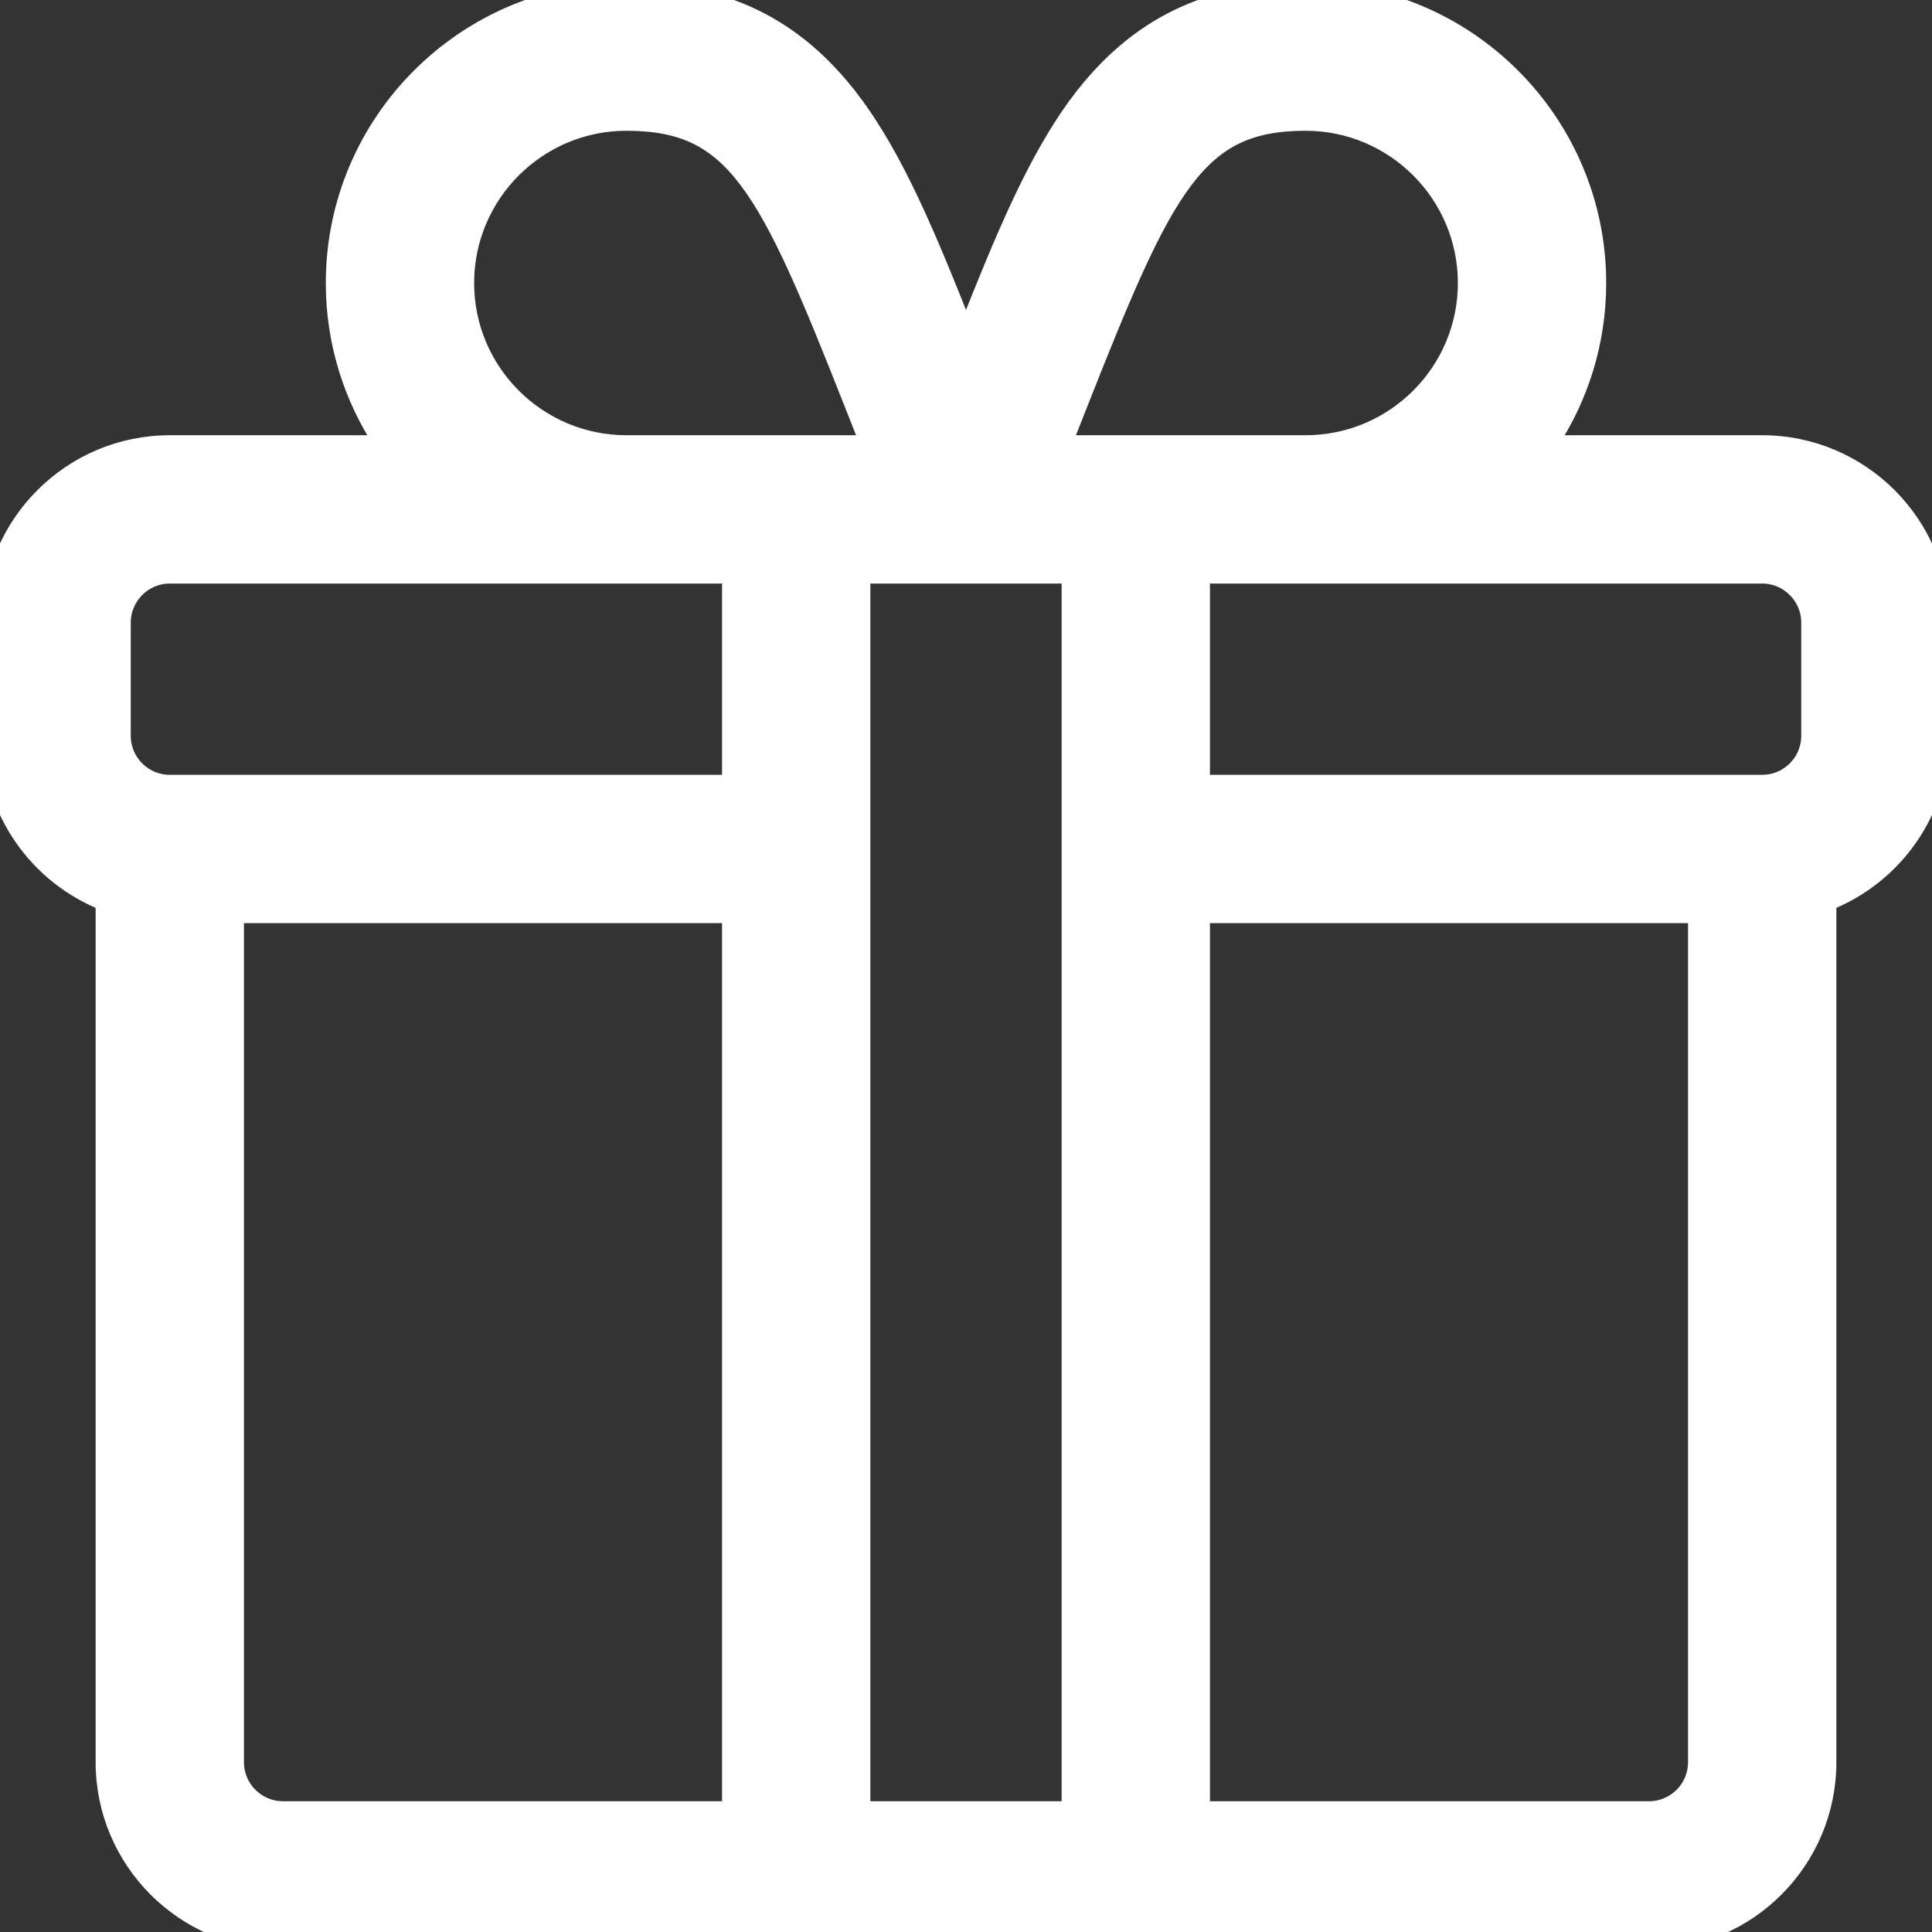 <svg width="22" height="22" viewBox="0 0 22 22" fill="none" xmlns="http://www.w3.org/2000/svg">
<rect x="0" y="0" width="22" height="22" fill="#333333" stroke="none"/>
<path d="M14.867 5.056H12.105C12.164 4.907 12.222 4.762 12.276 4.623C12.772 3.366 13.107 2.556 13.48 2.058C13.664 1.812 13.854 1.647 14.072 1.542C14.291 1.437 14.547 1.389 14.867 1.389C15.878 1.389 16.701 2.212 16.701 3.223C16.701 4.234 15.878 5.056 14.867 5.056ZM12.303 1.146L12.383 1.207L12.303 1.146C11.806 1.802 11.436 2.698 11 3.8C10.564 2.698 10.194 1.802 9.696 1.146L9.617 1.207L9.696 1.146C9.053 0.297 8.233 -0.1 7.133 -0.1C5.301 -0.1 3.81 1.39 3.81 3.223C3.81 3.9 4.014 4.53 4.363 5.056H1.934C0.812 5.056 -0.1 5.968 -0.1 7.09V8.379C-0.1 9.238 0.435 9.973 1.189 10.271V20.066C1.189 21.188 2.101 22.1 3.223 22.1H18.777C19.899 22.1 20.811 21.188 20.811 20.066V10.271C21.565 9.973 22.1 9.238 22.1 8.379V7.09C22.1 5.968 21.188 5.056 20.066 5.056H17.637C17.986 4.53 18.19 3.9 18.19 3.223C18.19 1.39 16.699 -0.1 14.867 -0.1C13.767 -0.1 12.947 0.297 12.303 1.146ZM7.133 1.389C7.453 1.389 7.709 1.437 7.928 1.542C8.146 1.647 8.336 1.812 8.52 2.058C8.893 2.556 9.228 3.366 9.724 4.623C9.778 4.762 9.836 4.907 9.895 5.056H7.133C6.122 5.056 5.299 4.234 5.299 3.223C5.299 2.212 6.122 1.389 7.133 1.389ZM8.322 20.611H3.223C2.922 20.611 2.678 20.367 2.678 20.066V10.412H8.322V20.611ZM8.322 8.923H1.934C1.633 8.923 1.389 8.679 1.389 8.379V7.09C1.389 6.79 1.633 6.545 1.934 6.545H8.322V8.923ZM9.811 20.611V6.545H9.813H9.816H9.819H9.822H9.824H9.827H9.83H9.833H9.836H9.839H9.842H9.845H9.848H9.851H9.854H9.857H9.86H9.863H9.866H9.87H9.873H9.876H9.879H9.883H9.886H9.889H9.893H9.896H9.9H9.903H9.907H9.91H9.914H9.917H9.921H9.925H9.928H9.932H9.936H9.939H9.943H9.947H9.951H9.954H9.958H9.962H9.966H9.97H9.974H9.978H9.982H9.986H9.99H9.994H9.998H10.002H10.006H10.011H10.015H10.019H10.023H10.027H10.032H10.036H10.04H10.045H10.049H10.053H10.058H10.062H10.067H10.071H10.075H10.08H10.085H10.089H10.094H10.098H10.103H10.107H10.112H10.117H10.122H10.126H10.131H10.136H10.14H10.145H10.15H10.155H10.16H10.165H10.17H10.175H10.179H10.184H10.189H10.194H10.199H10.204H10.209H10.214H10.22H10.225H10.23H10.235H10.24H10.245H10.25H10.255H10.261H10.266H10.271H10.277H10.282H10.287H10.292H10.298H10.303H10.308H10.314H10.319H10.325H10.33H10.335H10.341H10.346H10.352H10.357H10.363H10.368H10.374H10.38H10.385H10.391H10.396H10.402H10.408H10.413H10.419H10.425H10.43H10.436H10.442H10.447H10.453H10.459H10.465H10.47H10.476H10.482H10.488H10.494H10.499H10.505H10.511H10.517H10.523H10.529H10.535H10.541H10.547H10.553H10.558H10.564H10.57H10.576H10.582H10.588H10.594H10.6H10.607H10.613H10.619H10.625H10.631H10.637H10.643H10.649H10.655H10.661H10.667H10.674H10.68H10.686H10.692H10.698H10.704H10.71H10.717H10.723H10.729H10.735H10.742H10.748H10.754H10.76H10.767H10.773H10.779H10.785H10.792H10.798H10.804H10.811H10.817H10.823H10.829H10.836H10.842H10.849H10.855H10.861H10.868H10.874H10.88H10.887H10.893H10.899H10.906H10.912H10.919H10.925H10.931H10.938H10.944H10.951H10.957H10.964H10.97H10.976H10.983H10.989H10.996H11.002H11.009H11.015H11.021H11.028H11.034H11.041H11.047H11.054H11.06H11.067H11.073H11.08H11.086H11.093H11.099H11.106H11.112H11.119H11.125H11.132H11.138H11.145H11.151H11.158H11.164H11.17H11.177H11.183H11.19H11.196H11.203H11.209H11.216H11.222H11.229H11.235H11.242H11.248H11.255H11.261H11.268H11.274H11.28H11.287H11.293H11.3H11.306H11.313H11.319H11.326H11.332H11.339H11.345H11.351H11.358H11.364H11.371H11.377H11.384H11.39H11.396H11.403H11.409H11.416H11.422H11.428H11.435H11.441H11.448H11.454H11.46H11.467H11.473H11.479H11.486H11.492H11.498H11.505H11.511H11.517H11.524H11.53H11.536H11.543H11.549H11.555H11.562H11.568H11.574H11.58H11.586H11.593H11.599H11.605H11.611H11.618H11.624H11.63H11.636H11.642H11.649H11.655H11.661H11.667H11.673H11.679H11.685H11.691H11.697H11.704H11.71H11.716H11.722H11.728H11.734H11.74H11.746H11.752H11.758H11.764H11.77H11.776H11.782H11.788H11.794H11.8H11.805H11.811H11.817H11.823H11.829H11.835H11.841H11.846H11.852H11.858H11.864H11.87H11.875H11.881H11.887H11.893H11.898H11.904H11.91H11.915H11.921H11.927H11.932H11.938H11.943H11.949H11.954H11.96H11.966H11.971H11.977H11.982H11.988H11.993H11.998H12.004H12.009H12.015H12.02H12.026H12.031H12.036H12.042H12.047H12.052H12.057H12.063H12.068H12.073H12.078H12.084H12.089H12.094H12.099H12.104H12.109H12.114H12.119H12.124H12.13H12.134H12.139H12.145H12.149H12.154H12.159H12.164H12.169H12.174H12.179H12.184H12.188H12.189V20.611H9.811ZM19.322 20.066C19.322 20.367 19.078 20.611 18.777 20.611H13.678V10.412H19.322V20.066ZM20.611 8.379C20.611 8.679 20.367 8.923 20.066 8.923H13.678V6.545H20.066C20.367 6.545 20.611 6.79 20.611 7.09V8.379Z" fill="white" stroke="white" stroke-width="0.2"/>
</svg>
